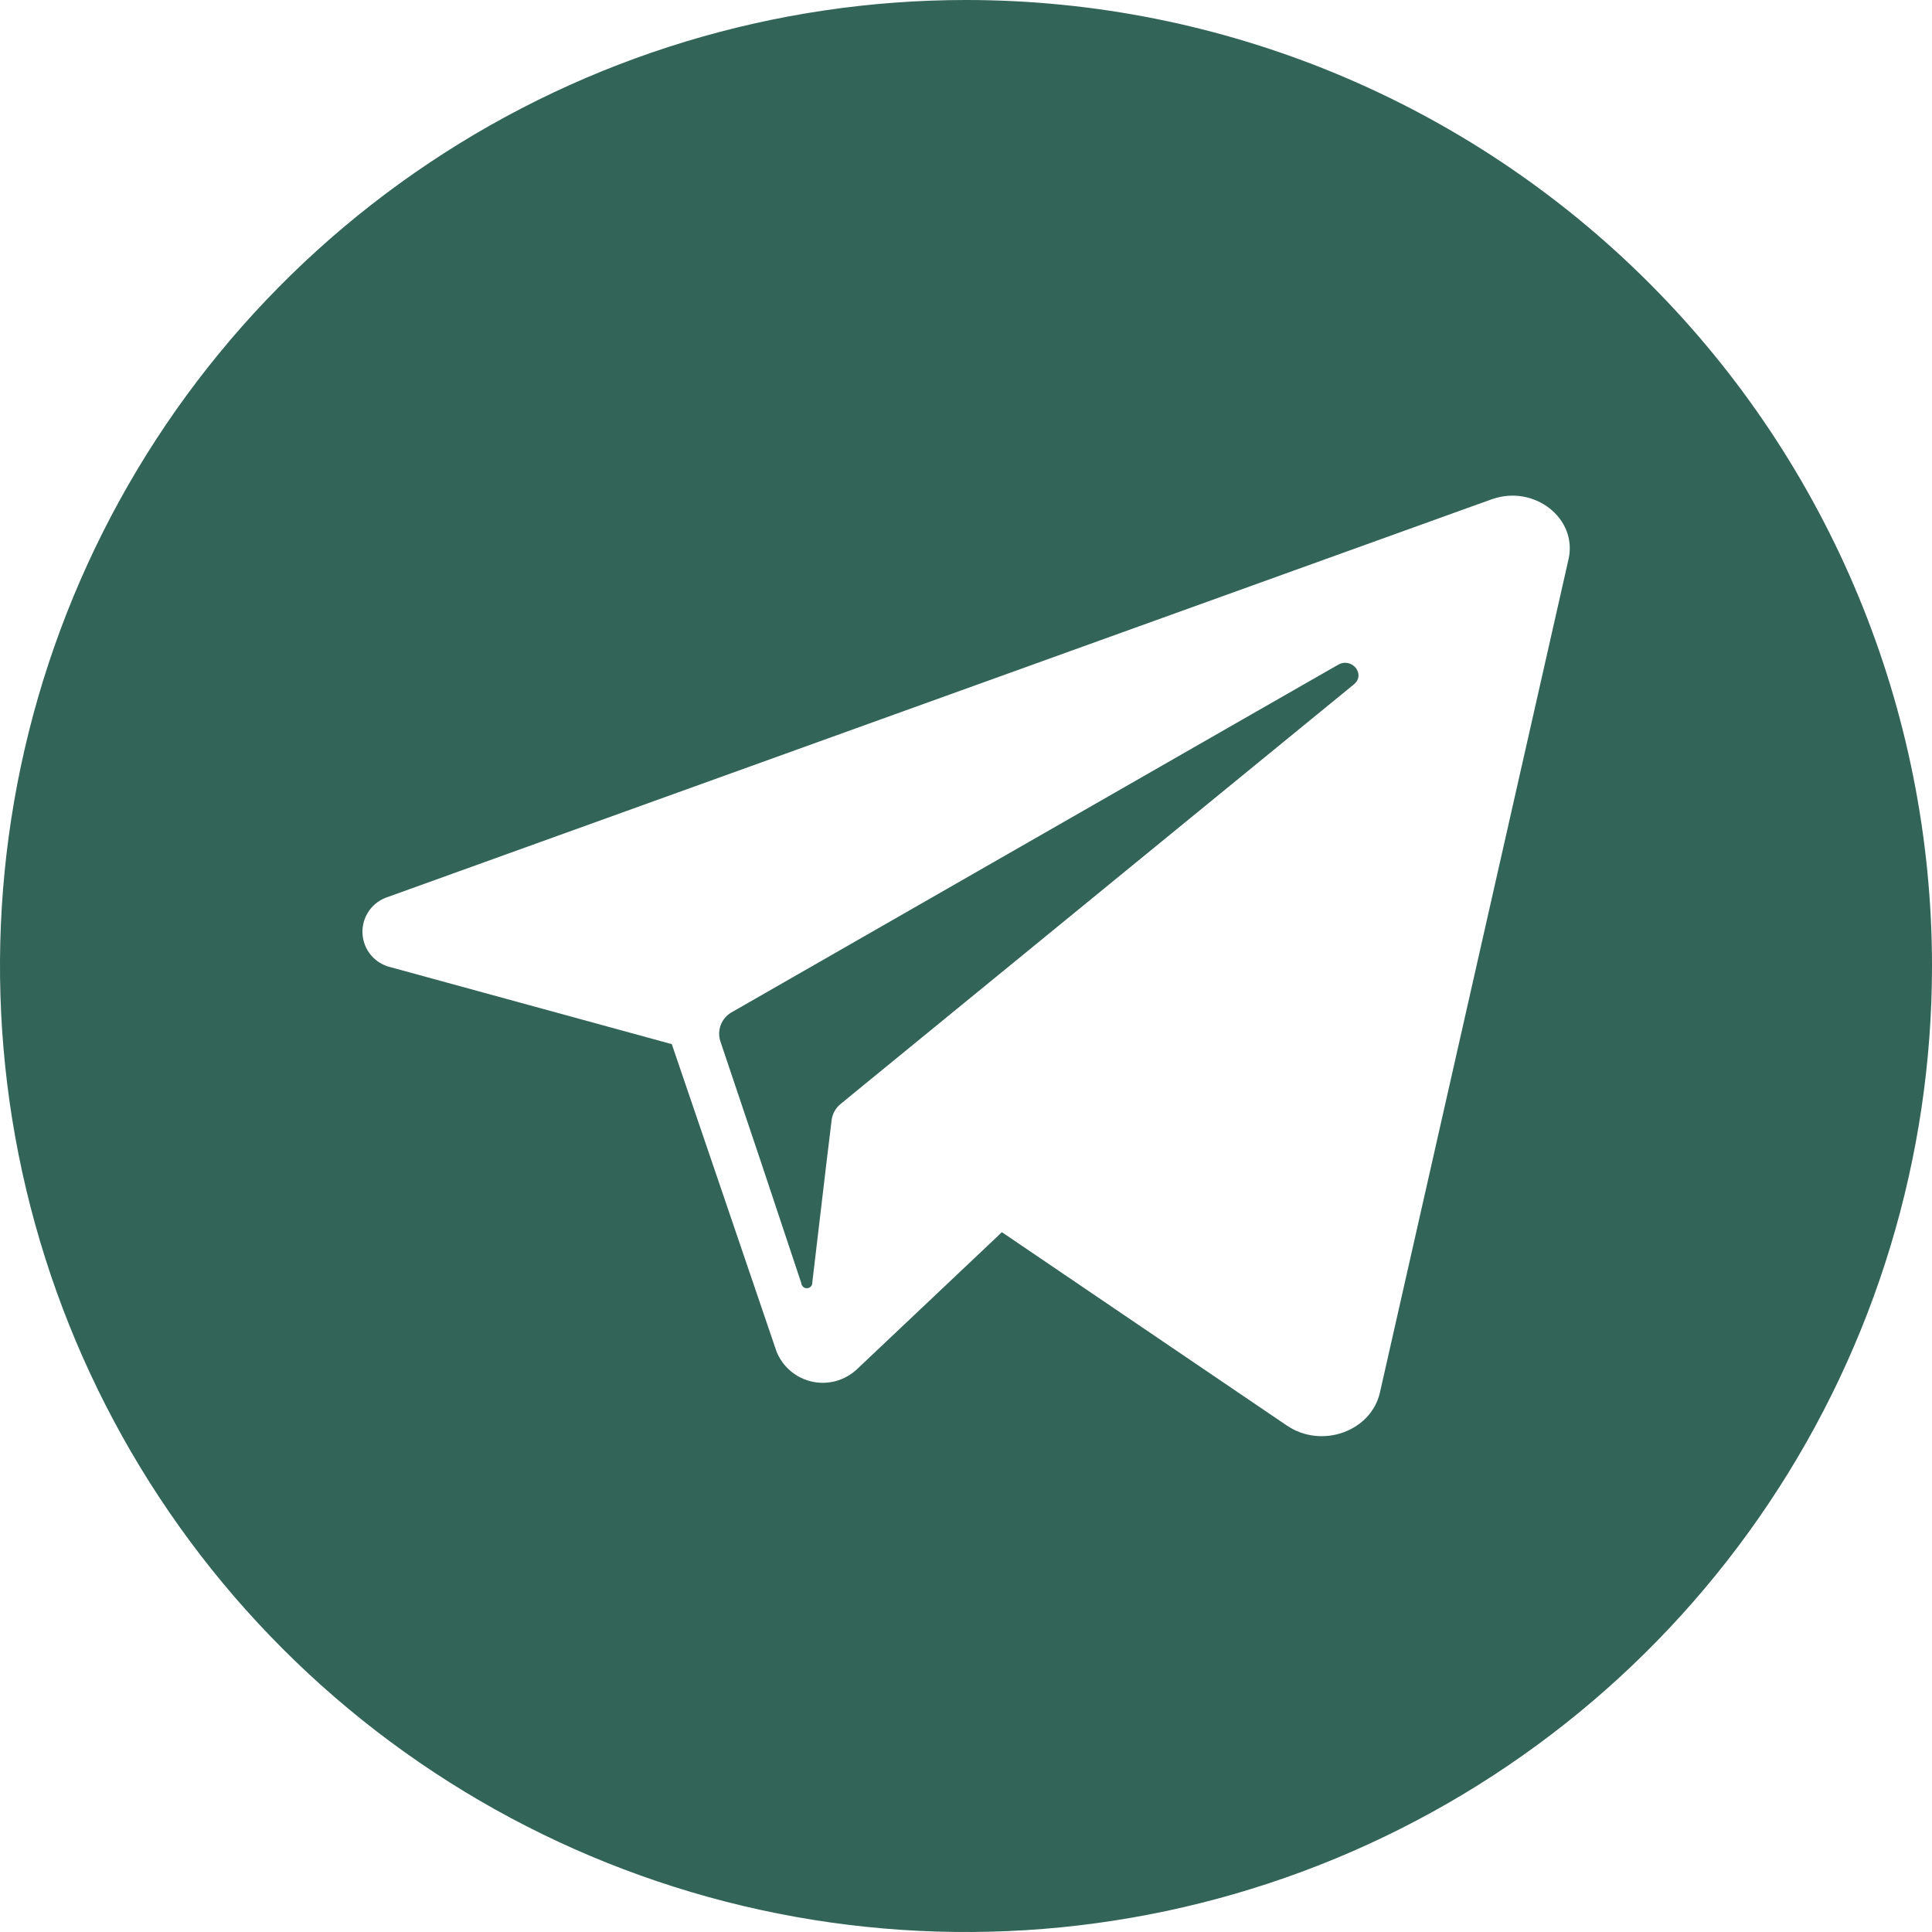 <?xml version="1.0" encoding="UTF-8"?> <svg xmlns="http://www.w3.org/2000/svg" width="55" height="55" viewBox="0 0 55 55" fill="none"> <g clip-path="url(#clip0_148_487)"> <path d="M38.541 19.484L24.594 30.884L23.938 31.422C23.793 31.536 23.699 31.702 23.675 31.884L23.528 33.097L23.125 36.503C23.129 36.544 23.116 36.586 23.089 36.618C23.062 36.65 23.024 36.669 22.983 36.673C22.941 36.677 22.9 36.664 22.868 36.637C22.836 36.611 22.816 36.572 22.812 36.531L21.678 33.125L20.506 29.64C20.456 29.484 20.463 29.316 20.524 29.164C20.586 29.012 20.699 28.886 20.844 28.809L35.356 20.491L38.087 18.928C38.484 18.697 38.891 19.197 38.541 19.484Z" fill="#326457"></path> <path d="M27.5 0C22.061 0 16.744 1.613 12.222 4.635C7.699 7.656 4.175 11.951 2.093 16.976C0.012 22.001 -0.533 27.53 0.528 32.865C1.59 38.2 4.209 43.099 8.055 46.945C11.9 50.791 16.801 53.41 22.135 54.472C27.47 55.533 32.999 54.988 38.024 52.907C43.049 50.825 47.344 47.3 50.365 42.778C53.387 38.256 55 32.939 55 27.5C55 20.206 52.103 13.212 46.945 8.055C41.788 2.897 34.794 0 27.5 0ZM44.653 15.919L39.284 39.641C39.031 40.753 37.619 41.256 36.628 40.578L28.522 35.078L24.394 38.981C24.225 39.139 24.021 39.254 23.799 39.315C23.576 39.376 23.342 39.382 23.116 39.332C22.891 39.282 22.681 39.178 22.505 39.029C22.329 38.879 22.192 38.689 22.106 38.475L20.616 34.1L19.125 29.725L11.134 27.538C10.911 27.489 10.71 27.367 10.562 27.193C10.415 27.018 10.33 26.799 10.319 26.571C10.309 26.342 10.374 26.117 10.505 25.929C10.636 25.742 10.826 25.603 11.044 25.534L41.913 14.412L42.481 14.209C43.678 13.791 44.916 14.759 44.653 15.919Z" fill="#326457"></path> </g> <defs> <clipPath id="clip0_148_487"> <rect width="55" height="55" fill="white"></rect> </clipPath> </defs> </svg> 